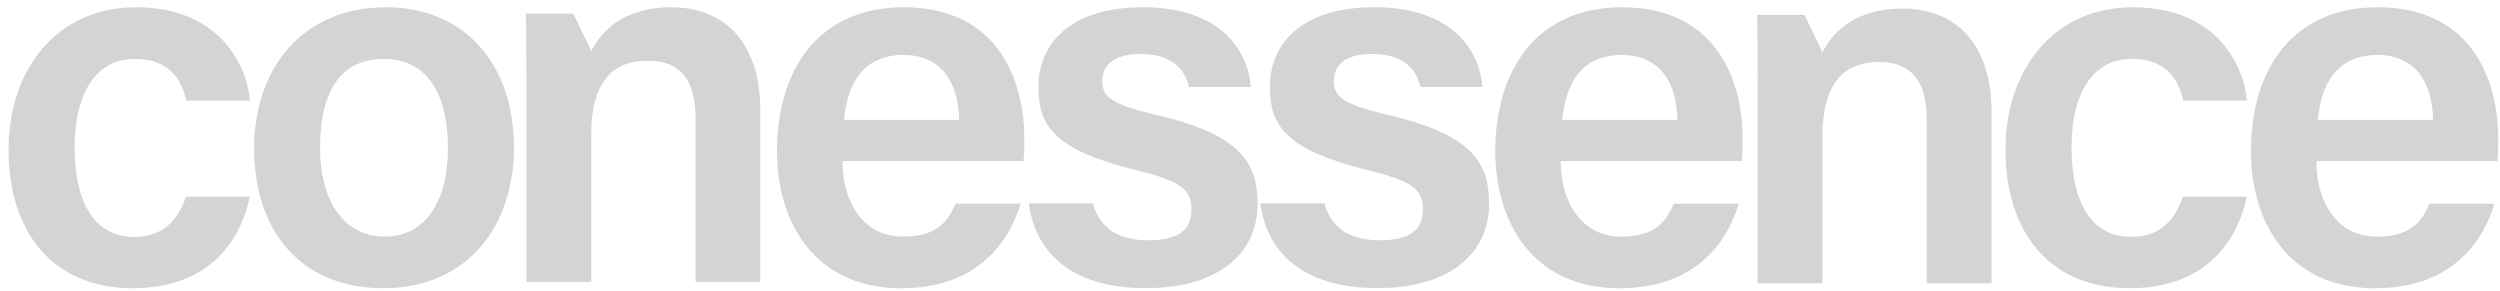 <svg width="172" height="20" viewBox="0 0 172 20" fill="none" xmlns="http://www.w3.org/2000/svg">
<g clip-path="url(#clip0_2_8351)">
<path d="M17.193 13.54C16.508 16.651 14.349 19.828 9.124 19.828C3.607 19.828 0.588 15.96 0.588 10.287C0.588 4.916 3.786 0.501 9.365 0.501C15.28 0.501 17.046 4.746 17.193 6.93H12.823C12.459 5.299 11.5 4.056 9.28 4.056C6.635 4.056 5.133 6.358 5.133 10.14C5.133 14.164 6.663 16.301 9.224 16.301C11.165 16.301 12.237 15.199 12.795 13.54H17.193Z" fill="#D4D4D4"/>
<path d="M22.021 10.164C22.021 13.885 23.712 16.277 26.462 16.277C29.211 16.277 30.817 13.937 30.817 10.192C30.817 6.231 29.244 4.056 26.391 4.056C23.537 4.056 22.021 6.155 22.021 10.164ZM35.361 10.131C35.361 15.625 32.121 19.828 26.348 19.828C20.576 19.828 17.481 15.738 17.481 10.216C17.481 4.694 20.817 0.5 26.57 0.5C31.894 0.5 35.356 4.339 35.356 10.126" fill="#D4D4D4"/>
<path d="M36.216 5.588C36.216 4.008 36.216 2.321 36.178 0.935H39.438C39.438 0.935 40.69 3.507 40.675 3.517C41.341 2.212 42.839 0.5 46.179 0.5C49.802 0.5 52.31 2.874 52.31 7.606V19.393H47.851V8.122C47.851 5.805 47.024 4.174 44.582 4.174C41.97 4.174 40.675 5.866 40.675 9.28V19.393H36.216V5.588Z" fill="#D4D4D4"/>
<path d="M65.989 8.249C65.952 5.8 64.87 3.782 62.158 3.782C59.447 3.782 58.308 5.663 58.068 8.249H65.989ZM57.959 11.086C57.968 13.88 59.371 16.277 62.111 16.277C64.506 16.277 65.224 15.204 65.744 14.012H70.213C69.537 16.305 67.529 19.832 61.988 19.832C56.003 19.832 53.457 15.227 53.457 10.415C53.462 4.722 56.362 0.5 62.182 0.5C68.389 0.5 70.472 5.153 70.472 9.535C70.472 10.14 70.472 10.566 70.411 11.081H57.959V11.086Z" fill="#D4D4D4"/>
<path d="M115.406 8.249C115.368 5.8 114.287 3.782 111.575 3.782C108.863 3.782 107.725 5.663 107.484 8.249H115.406ZM107.375 11.086C107.385 13.88 108.788 16.277 111.528 16.277C113.923 16.277 114.641 15.204 115.16 14.012H119.629C118.949 16.305 116.946 19.832 111.405 19.832C105.42 19.832 102.874 15.227 102.874 10.415C102.883 4.722 105.784 0.5 111.599 0.5C117.806 0.5 119.889 5.153 119.889 9.535C119.889 10.14 119.889 10.566 119.828 11.081H107.375V11.086Z" fill="#D4D4D4"/>
<path d="M154.581 13.54C153.897 16.651 151.738 19.828 146.513 19.828C140.996 19.828 137.977 15.956 137.977 10.287C137.982 4.916 141.18 0.5 146.754 0.5C152.668 0.5 154.435 4.741 154.581 6.926H150.212C149.848 5.294 148.889 4.051 146.669 4.051C144.023 4.051 142.521 6.353 142.521 10.136C142.521 14.159 144.052 16.296 146.612 16.296C148.554 16.296 149.626 15.194 150.183 13.535H154.581V13.54Z" fill="#D4D4D4"/>
<path d="M167.392 8.249C167.355 5.8 166.273 3.782 163.561 3.782C160.849 3.782 159.711 5.663 159.47 8.249H167.392ZM159.361 11.086C159.371 13.88 160.774 16.277 163.513 16.277C165.909 16.277 166.627 15.204 167.146 14.012H171.615C170.939 16.305 168.932 19.832 163.391 19.832C157.406 19.832 154.864 15.227 154.864 10.415C154.864 4.722 157.765 0.5 163.585 0.5C169.792 0.5 171.875 5.153 171.875 9.535C171.875 10.14 171.875 10.566 171.814 11.081H159.361V11.086Z" fill="#D4D4D4"/>
<path d="M79.595 7.923C76.467 7.186 75.834 6.661 75.834 5.588C75.834 4.628 76.453 3.715 78.446 3.715C80.993 3.715 81.602 5.129 81.796 5.985H86.056C85.867 3.46 83.955 0.5 78.645 0.5C73.336 0.5 71.441 3.276 71.441 5.956C71.441 8.637 72.461 10.306 78.225 11.724C81.163 12.443 81.976 13.02 81.976 14.386C81.976 15.752 81.163 16.532 78.999 16.532C76.836 16.532 75.645 15.606 75.192 13.998H70.78C71.229 17.251 73.553 19.823 78.839 19.823C84.125 19.823 86.52 17.185 86.52 14.064C86.52 11.346 85.566 9.313 79.599 7.918" fill="#D4D4D4"/>
<path d="M95.528 7.919C92.4 7.181 91.767 6.656 91.767 5.583C91.767 4.623 92.386 3.711 94.375 3.711C96.921 3.711 97.531 5.124 97.724 5.98H101.985C101.796 3.456 99.888 0.496 94.574 0.496C89.259 0.496 87.37 3.271 87.37 5.952C87.37 8.632 88.39 10.301 94.153 11.72C97.091 12.438 97.904 13.015 97.904 14.381C97.904 15.748 97.091 16.528 94.928 16.528C92.764 16.528 91.574 15.601 91.12 13.994H86.708C87.157 17.242 89.481 19.818 94.767 19.818C100.053 19.818 102.448 17.175 102.448 14.06C102.448 11.341 101.494 9.309 95.528 7.914" fill="#D4D4D4"/>
<path d="M120.928 5.673C120.928 4.094 120.928 2.406 120.89 1.021H124.145C124.145 1.021 125.396 3.593 125.382 3.602C126.044 2.297 127.546 0.59 130.885 0.59C134.509 0.59 137.017 2.964 137.017 7.696V19.483H132.558V8.212C132.558 5.895 131.731 4.264 129.289 4.264C126.677 4.264 125.382 5.956 125.382 9.37V19.487H120.923V5.673H120.928Z" fill="#D4D4D4"/>
</g>
<defs>
<clipPath id="clip0_2_8351">
<rect width="172" height="20" fill="white"/>
</clipPath>
</defs>
</svg>
